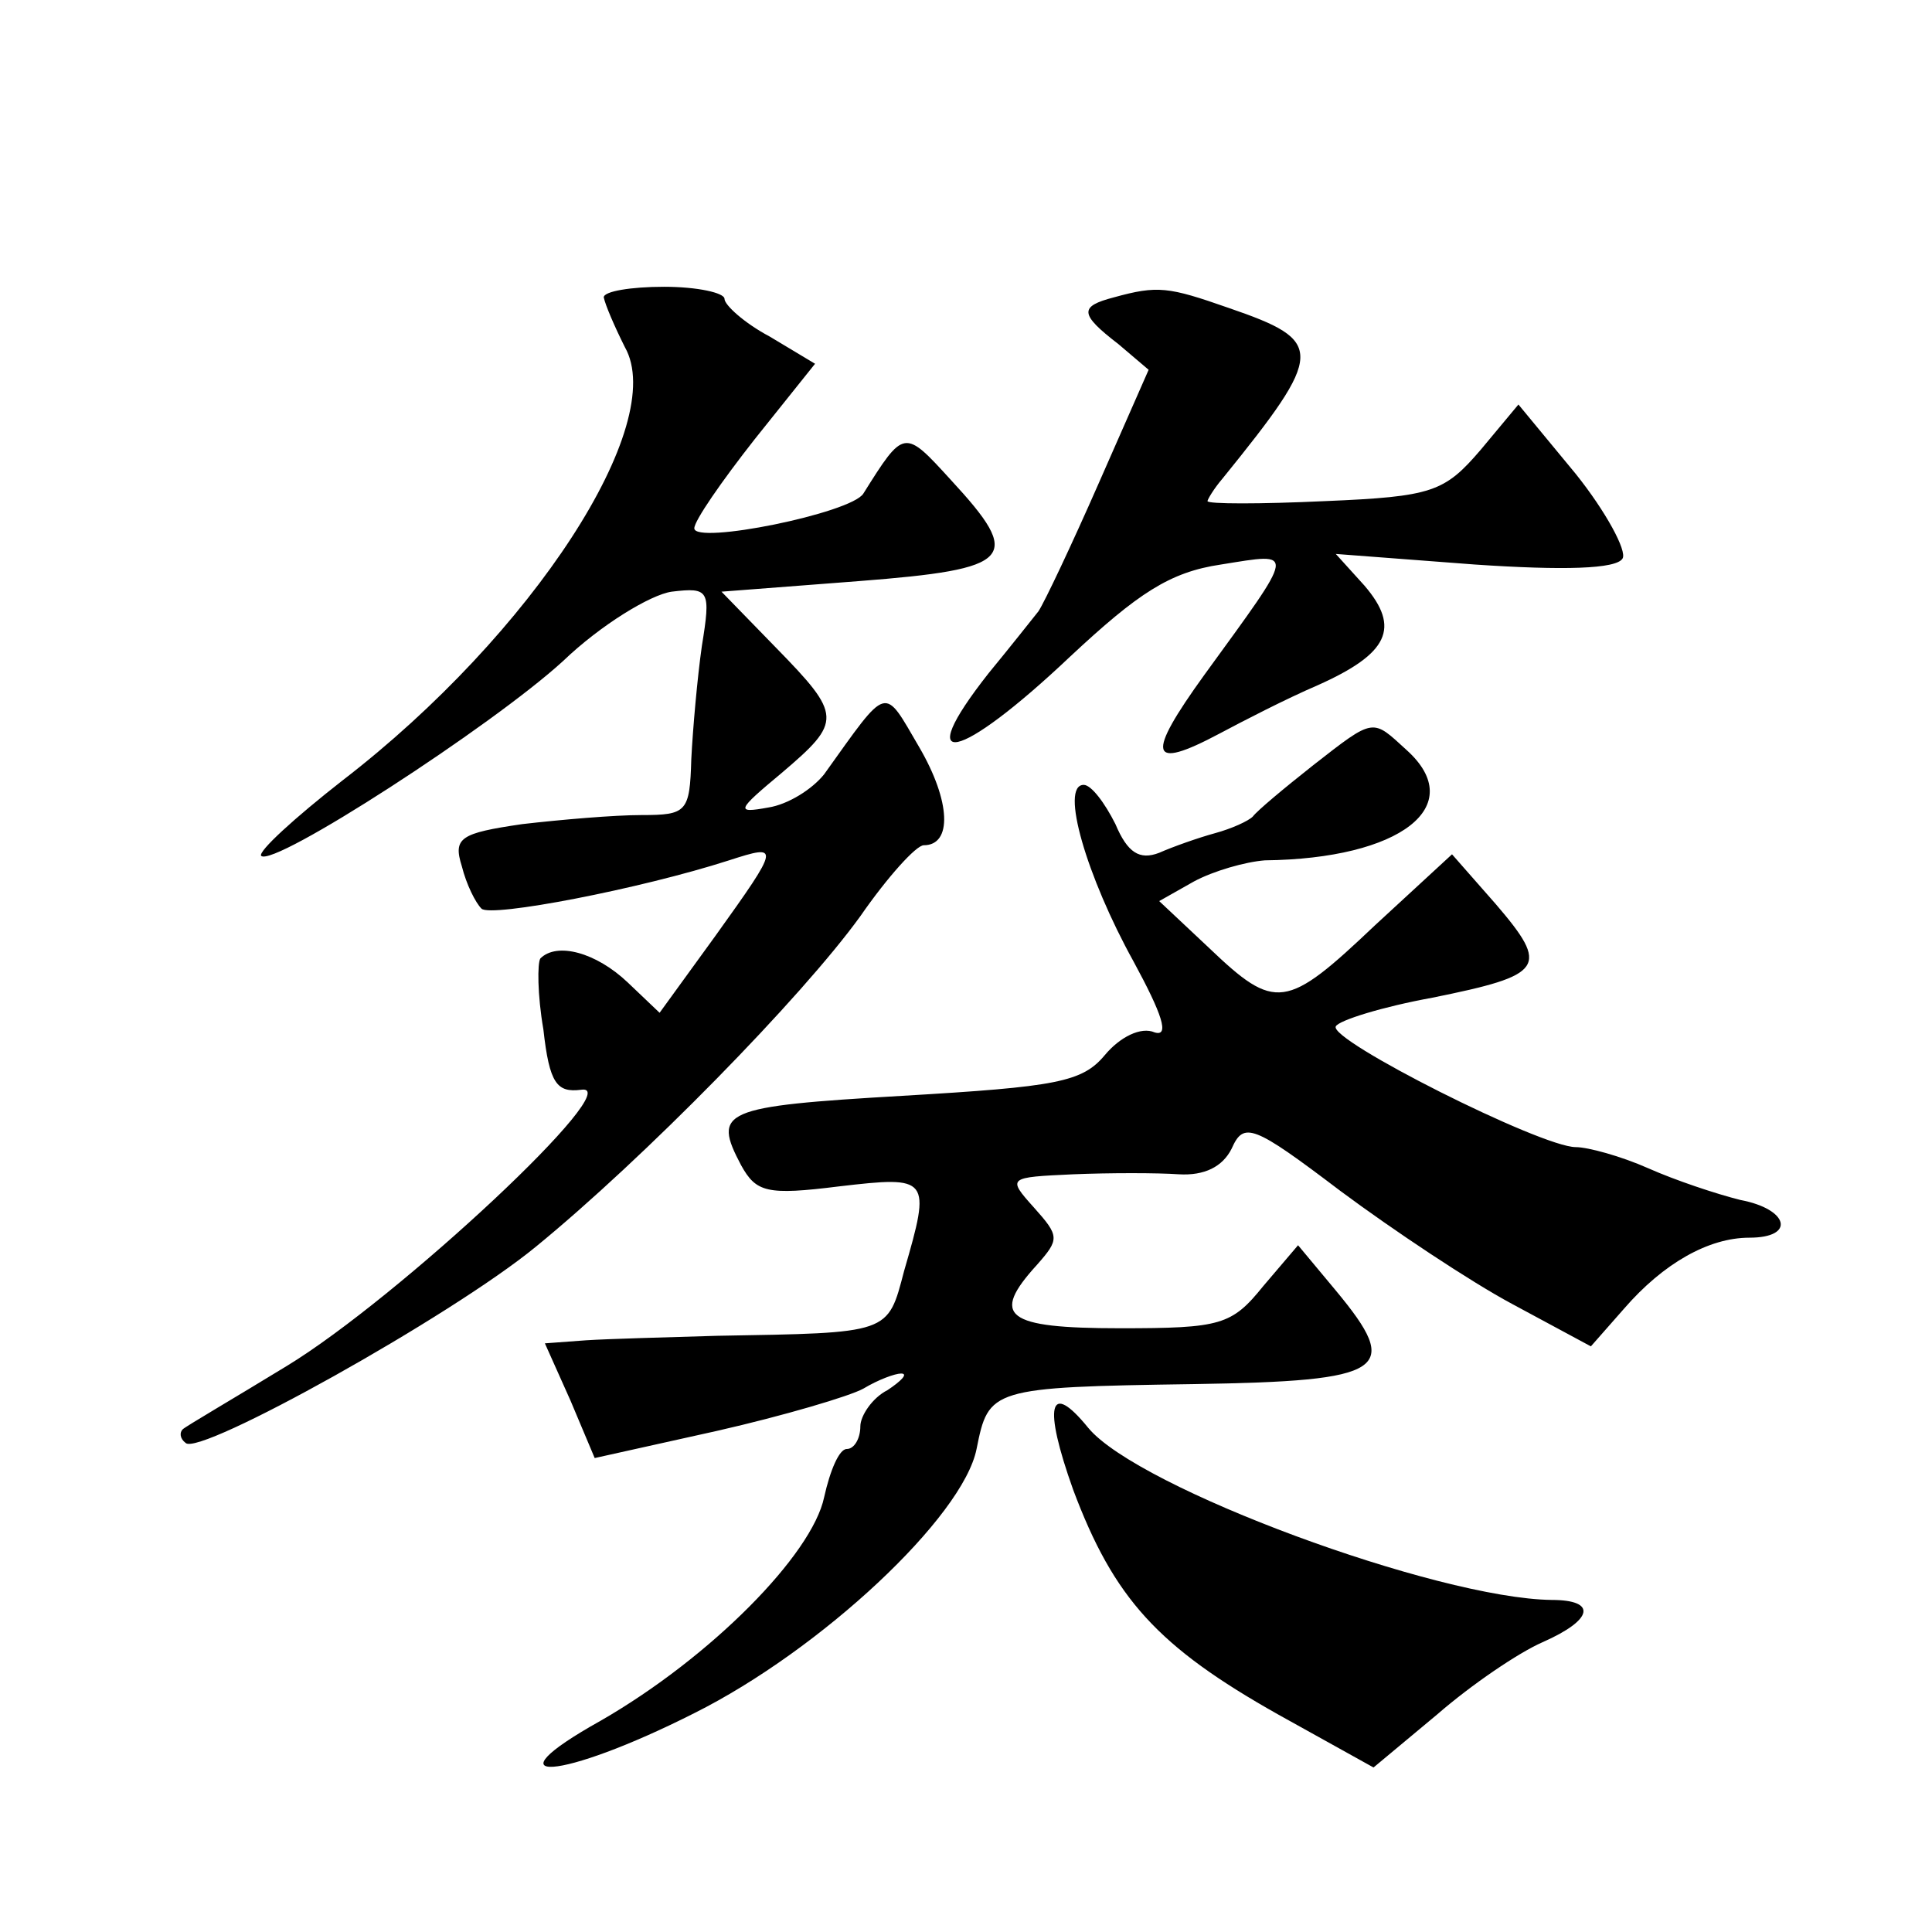 <?xml version="1.0" standalone="no"?>
<!DOCTYPE svg PUBLIC "-//W3C//DTD SVG 20010904//EN"
 "http://www.w3.org/TR/2001/REC-SVG-20010904/DTD/svg10.dtd">
<svg version="1.0" xmlns="http://www.w3.org/2000/svg"
 width="128pt" height="128pt" viewBox="0 0 128 128"
 preserveAspectRatio="xMidYMid meet">
<g transform="translate(0,128) scale(0.1,-0.1)"
fill="#0" stroke="none">
<path d="M400 1083 c1 -5 7 -19 14 -33 29 -51 -61 -190 -187 -287 -32 -25 -56 -47
-54 -50 8 -8 153 86 200 129 25 24 58 44 72 46 25 3 26 1 20 -36 -3 -21 -6 -55
-7 -75 -1 -35 -3 -37 -33 -37 -18 0 -53 -3 -79 -6 -41 -6 -46 -9 -40 -28 3 -12
9 -24 13 -28 6 -6 105 13 164 32 34 11 34 10 -9 -50 l-37 -51 -21 20 c-21 20 -47
27 -58 16 -2 -3 -2 -24 2 -47 4 -36 9 -42 25 -40 32 5 -121 -138 -195 -183 -36
-22 -67 -40 -69 -42 -2 -2 -2 -6 2 -9 9 -9 176 84 232 130 71 58 176 165 215 219
18 26 37 47 42 47 19 0 18 29 -3 65 -24 41 -20 42 -63 -18 -8 -10 -24 -20 -37 -22
-22 -4 -21 -2 9 23 40 34 40 38 -4 83 l-36 37 91 7 c103 8 109 15 61 67 -31 34
-31 34 -58 -9 -8 -13 -112 -34 -112 -23 0 5 18 31 40 59 l40 50 -30 18 c-17 9 -30
21 -30 25 0 4 -18 8 -40 8 -22 0 -40 -3 -40 -7z M738 1083 c-23 -6 -23 -11 3 -31
l20 -17 -33 -75 c-18 -41 -36 -79 -40 -85 -4 -5 -19 -24 -33 -41 -52 -66 -20 -59
54 11 45 42 66 56 100 61 50 8 50 11 -11 -73 -39 -54 -37 -64 10 -39 15 8 44 23
65 32 47 21 55 38 31 66 l-19 21 92 -7 c59 -4 94 -3 98 4 3 5 -11 31 -31 56 l-38
46 -25 -30 c-24 -28 -32 -31 -103 -34 -43 -2 -78 -2 -78 0 0 1 4 8 10 15 68 84
68 91 4 113 -40 14 -47 15 -76 7z M870 773 c-19 -15 -37 -30 -40 -34 -3 -3 -14
-8 -25 -11 -11 -3 -28 -9 -37 -13 -13 -5 -21 0 -29 19 -7 14 -16 26 -21 26 -16
0 2 -61 33 -117 19 -35 24 -50 14 -47 -9 4 -23 -3 -33 -15 -15 -18 -32 -21 -134
-27 -120 -7 -126 -10 -107 -46 10 -18 17 -20 65 -14 60 7 61 6 43 -56 -11 -42 -9
-41 -124 -43 -33 -1 -72 -2 -87 -3 l-27 -2 17 -38 16 -38 81 18 c44 10 88 23 97
28 10 6 21 10 25 10 5 0 0 -5 -9 -11 -10 -5 -18 -17 -18 -24 0 -8 -4 -15 -9 -15
-5 0 -11 -14 -15 -32 -8 -38 -75 -106 -148 -148 -77 -43 -27 -40 62 5 84 42 178
130 187 175 8 40 9 41 144 43 128 2 138 9 94 62 l-25 30 -23 -27 c-21 -26 -28 -28
-95 -28 -76 0 -86 8 -55 42 15 17 15 19 -2 38 -18 20 -17 20 26 22 24 1 56 1 70
0 17 -1 29 5 35 17 8 18 14 16 72 -28 35 -26 86 -60 114 -75 l52 -28 22 25 c26
30 56 47 83 47 31 0 26 19 -6 25 -16 4 -43 13 -61 21 -18 8 -40 14 -48 14 -23 0
-164 71 -159 80 2 4 31 13 64 19 74 15 78 20 42 62 l-29 33 -51 -47 c-59 -56 -66
-57 -110 -15 l-33 31 23 13 c13 7 34 13 47 14 90 1 135 36 94 73 -23 21 -21 22
-62 -10z M711 293 c27 -72 56 -104 136 -149 l63 -35 42 35 c23 20 54 41 70 48 34
15 36 28 6 28 -76 1 -274 74 -307 114 -26 32 -30 15 -10 -41z"/>
</g>
</svg>
